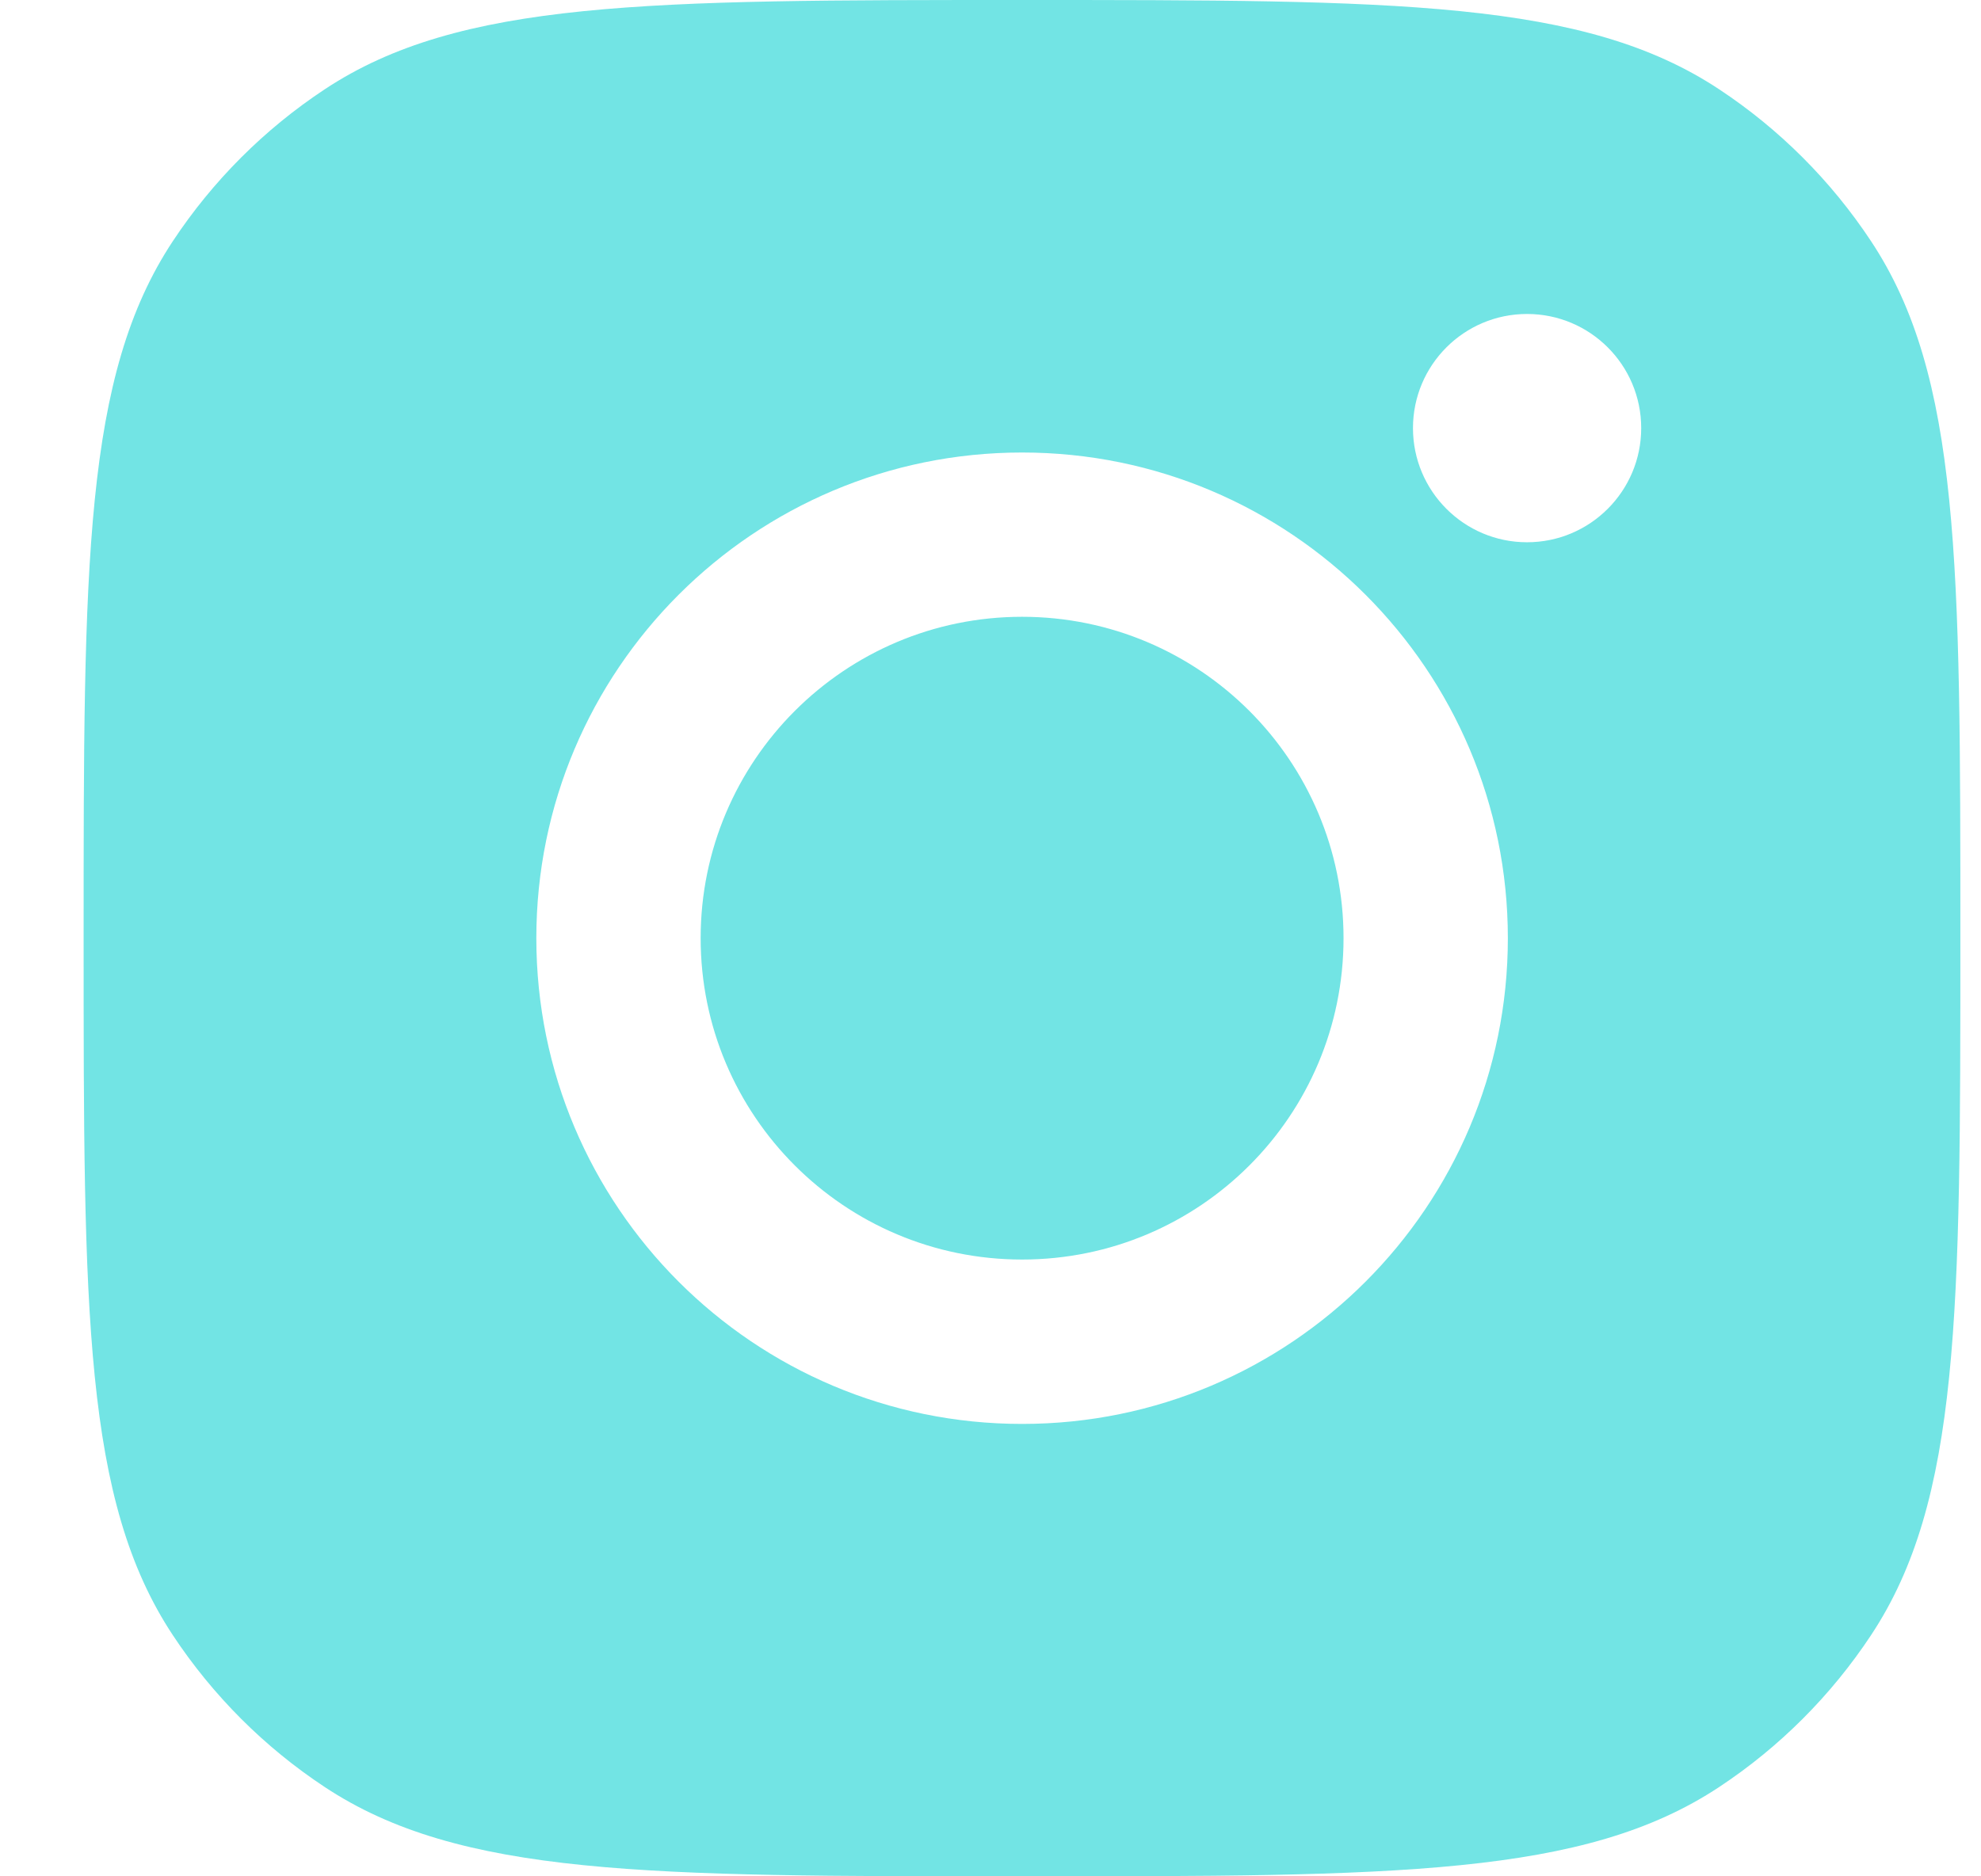 <svg xmlns="http://www.w3.org/2000/svg" width="19" height="18" viewBox="0 0 19 18" fill="none">
<path fill-rule="evenodd" clip-rule="evenodd" d="M0.802 9C0.802 5.405 0.802 3.607 1.658 2.313C2.041 1.734 2.536 1.239 3.114 0.857C4.409 0 6.207 0 9.802 0C13.397 0 15.194 0 16.489 0.857C17.067 1.239 17.562 1.734 17.945 2.313C18.802 3.607 18.802 5.405 18.802 9C18.802 12.595 18.802 14.393 17.945 15.687C17.562 16.266 17.067 16.761 16.489 17.143C15.194 18 13.397 18 9.802 18C6.207 18 4.409 18 3.114 17.143C2.536 16.761 2.041 16.266 1.658 15.687C0.802 14.393 0.802 12.595 0.802 9ZM14.462 9C14.462 11.574 12.376 13.66 9.803 13.66C7.23 13.66 5.144 11.574 5.144 9C5.144 6.427 7.23 4.341 9.803 4.341C12.376 4.341 14.462 6.427 14.462 9ZM9.803 12.083C11.506 12.083 12.886 10.703 12.886 9C12.886 7.298 11.506 5.917 9.803 5.917C8.1 5.917 6.72 7.298 6.72 9C6.72 10.703 8.1 12.083 9.803 12.083ZM14.646 5.202C15.251 5.202 15.741 4.711 15.741 4.107C15.741 3.502 15.251 3.012 14.646 3.012C14.042 3.012 13.552 3.502 13.552 4.107C13.552 4.711 14.042 5.202 14.646 5.202Z" fill="#72E4E4"/>
</svg>